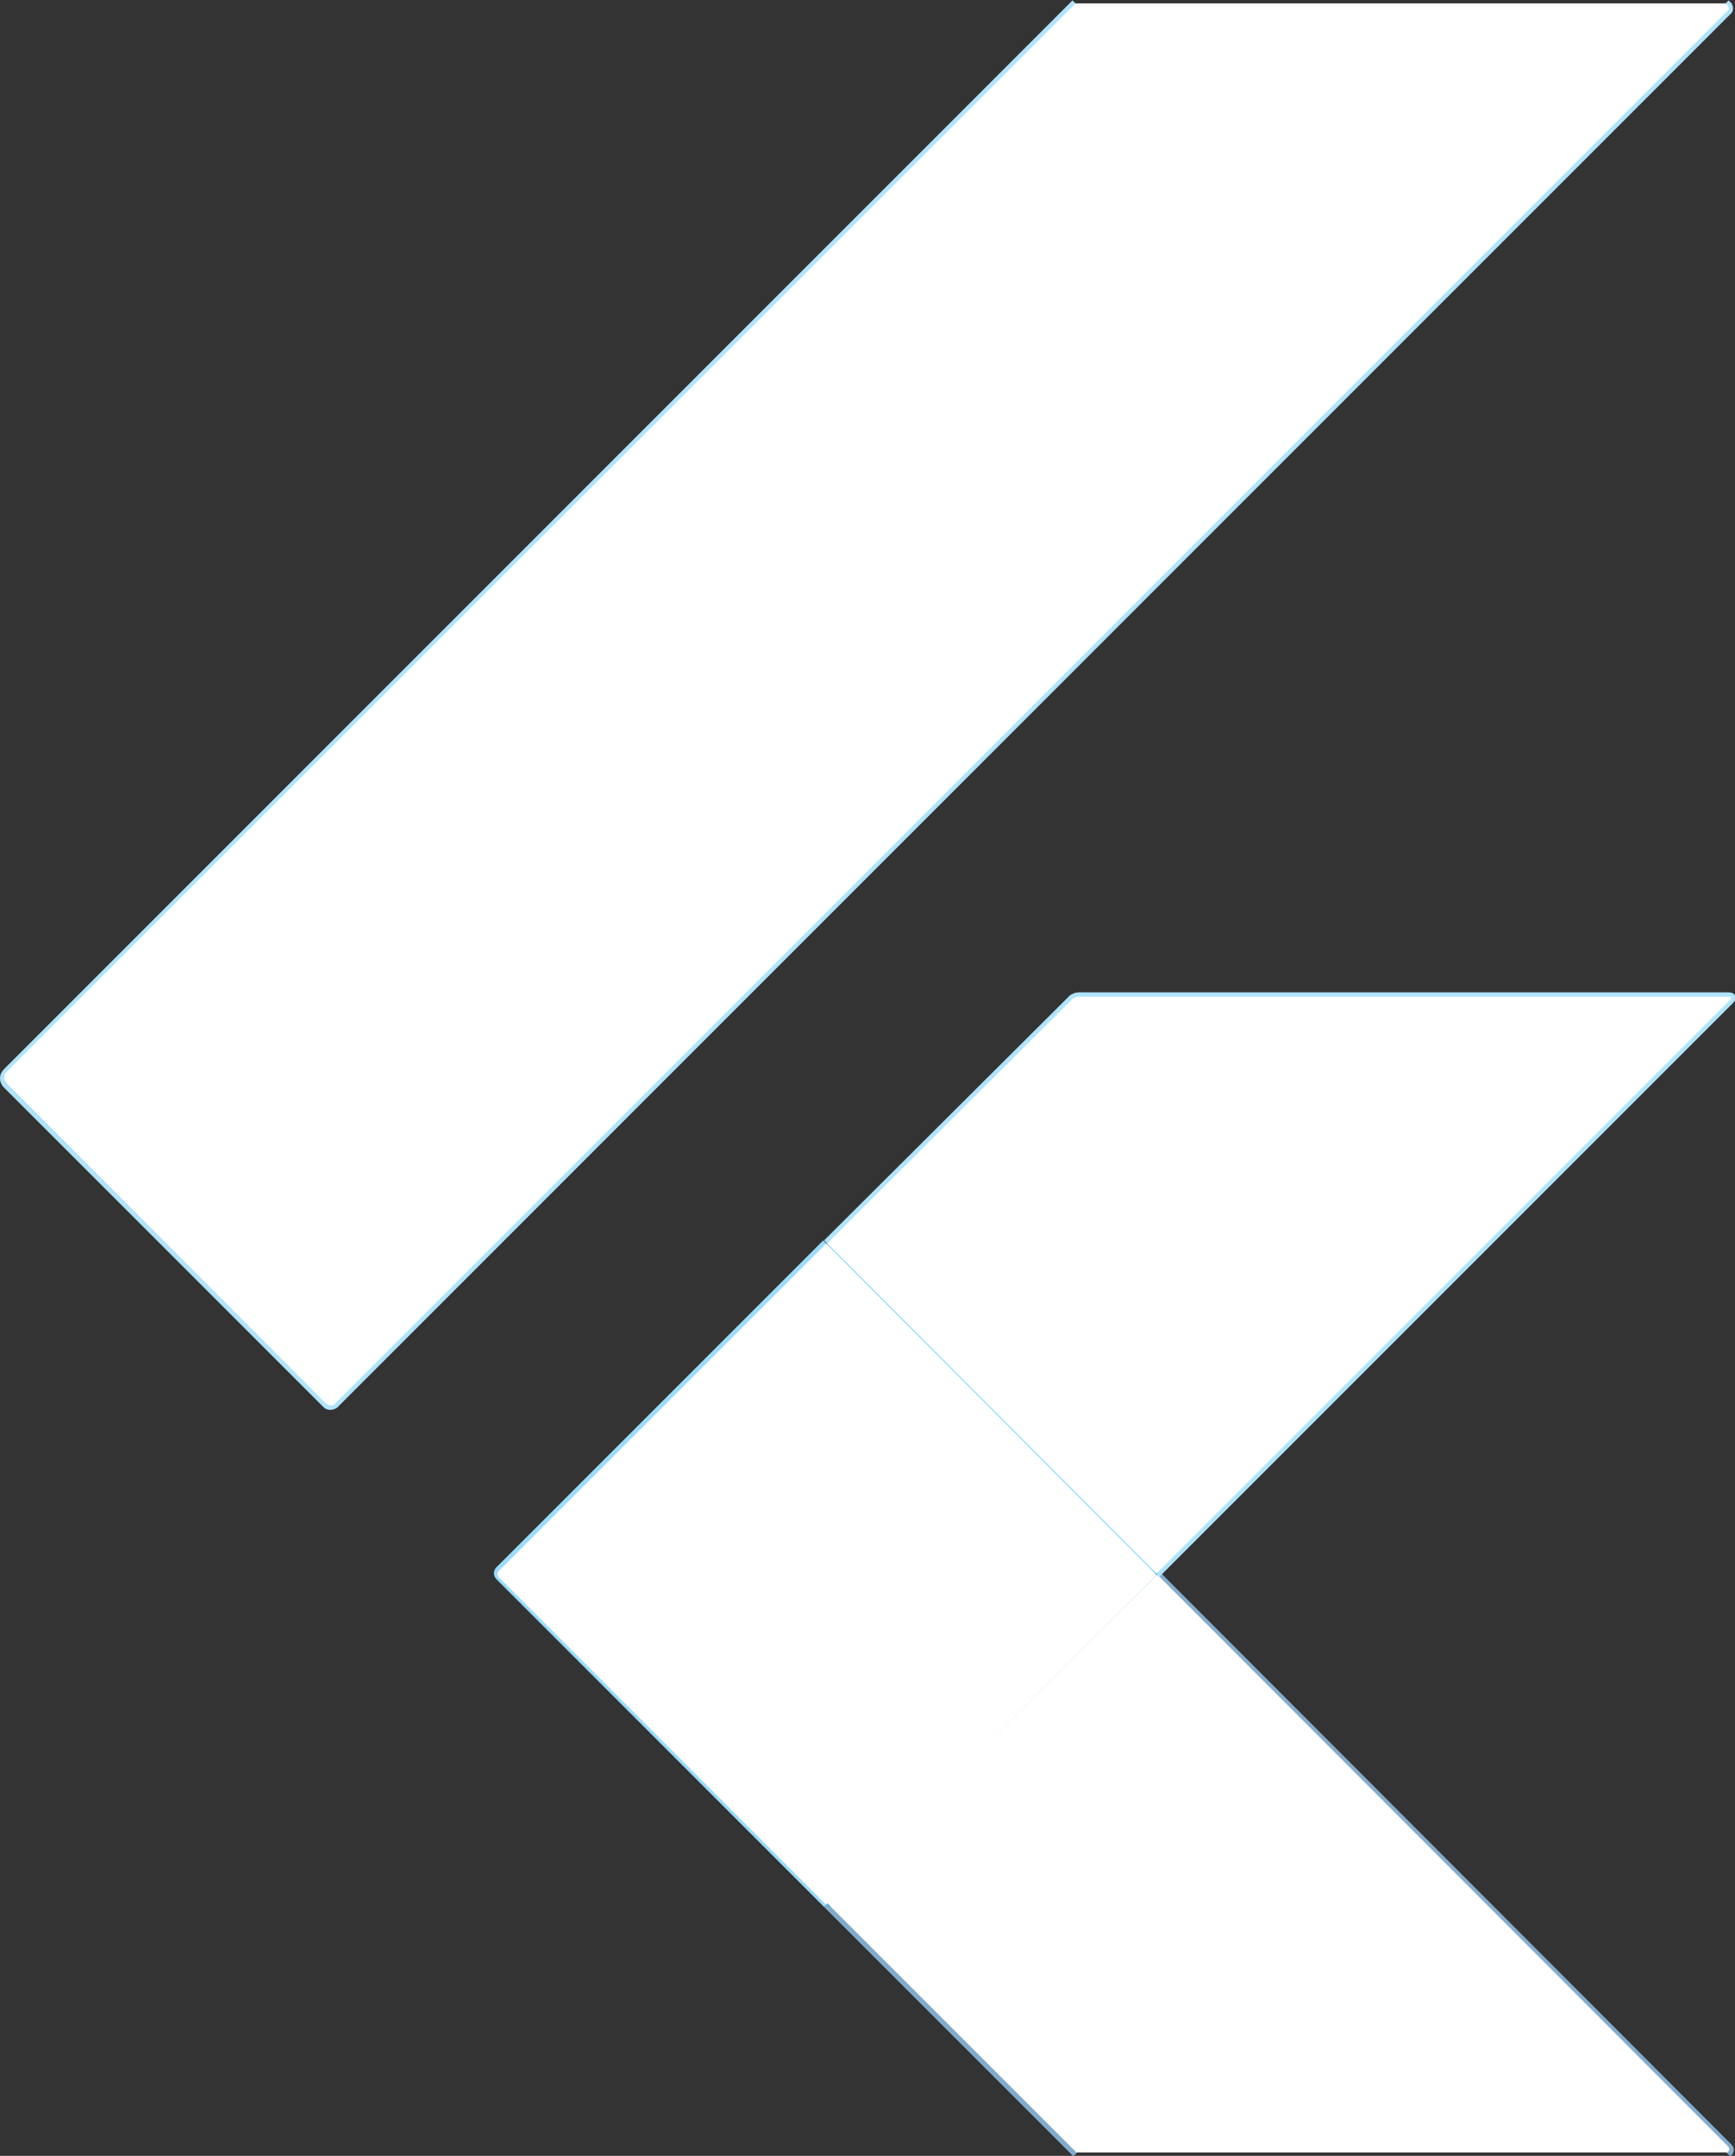 <?xml version="1.0" encoding="utf-8"?>
<!-- Generator: Adobe Illustrator 27.9.0, SVG Export Plug-In . SVG Version: 6.00 Build 0)  -->
<svg version="1.1" id="Ebene_1" xmlns="http://www.w3.org/2000/svg" xmlns:xlink="http://www.w3.org/1999/xlink" x="0px" y="0px"
	 viewBox="0 0 201.8 250.7" style="enable-background:new 0 0 201.8 250.7;" xml:space="preserve">
<rect x="0" y="0" width="201.8" height="250.7" fill="#333333" stroke="none"/>
<style type="text/css">
	.st0{fill:#FFFFFF;stroke:#AFE4FC;}
	.st1{fill:#FFFFFF;stroke:#82ACCE;}
	.st2{fill:#FFFFFF;stroke:#98DCFB;}
	.st3{fill:#FFFFFF;stroke:#48C1F7;}
	.st4{fill:#FFFFFF;stroke:#1B89C9;}
	.st5{fill:#FFFFFF;}
</style>
<g>
	<g>
		<path vector-effect="non-scaling-stroke" class="st0" d="M125.1,0.4L0.8,124.7c-0.4,0.4-0.4,1,0,1.4L38,163.3
			c0.2,0.2,0.6,0.2,0.9,0L201,1.2c0.1-0.1,0.1-0.3,0-0.5l-0.3-0.3"/>
		<path vector-effect="non-scaling-stroke" class="st1" d="M200.9,250.4c0.1-0.1,0.1-0.1,0.2-0.2c0.1-0.2,0.1-0.3-0.1-0.5
			l-66.4-66.5"/>
		<path vector-effect="non-scaling-stroke" class="st2" d="M134.6,183.1c0-0.1-0.1-0.1-0.1-0.2"/>
		<path vector-effect="non-scaling-stroke" class="st0" d="M134.5,183l66.7-66.7c0.3-0.3,0.2-0.4-0.2-0.4h-75.5
			c-0.3,0-0.6,0.1-0.8,0.3l-28.5,28.4"/>
		<path vector-effect="non-scaling-stroke" class="st2" d="M96.1,144.6l-38,38c-0.2,0.2-0.2,0.5,0,0.7l38.1,38.1"/>
		<path vector-effect="non-scaling-stroke" class="st1" d="M96.2,221.4l29,29"/>
		<path vector-effect="non-scaling-stroke" class="st3" d="M134.5,183l-38.3-38.4"/>
		<path vector-effect="non-scaling-stroke" class="st4" d="M134.6,183.1l-38.4,38.3"/>
	</g>
	<g>
		<path class="st5" d="M125.1,0.4h75.6l0.3,0.3c0.1,0.2,0.1,0.4,0,0.5L38.9,163.3c-0.2,0.2-0.6,0.2-0.9,0L0.8,126
			c-0.4-0.4-0.4-1,0-1.4L125.1,0.4z"/>
		<path class="st5" d="M134.5,183l-38.3-38.4l28.5-28.4c0.2-0.2,0.5-0.3,0.8-0.3h75.5c0.4,0,0.5,0.1,0.2,0.4L134.5,183z"/>
		<path class="st5" d="M96.1,144.6l38.3,38.4c0,0.1,0.1,0.1,0.1,0.2l-38.4,38.3l-38.1-38.1c-0.2-0.2-0.2-0.5,0-0.7L96.1,144.6z"/>
		<path class="st5" d="M134.6,183.1l66.4,66.5c0.1,0.1,0.2,0.3,0.1,0.5c-0.1,0.1-0.1,0.1-0.2,0.2h-75.7l-29-29L134.6,183.1z"/>
	</g>
</g>
</svg>
